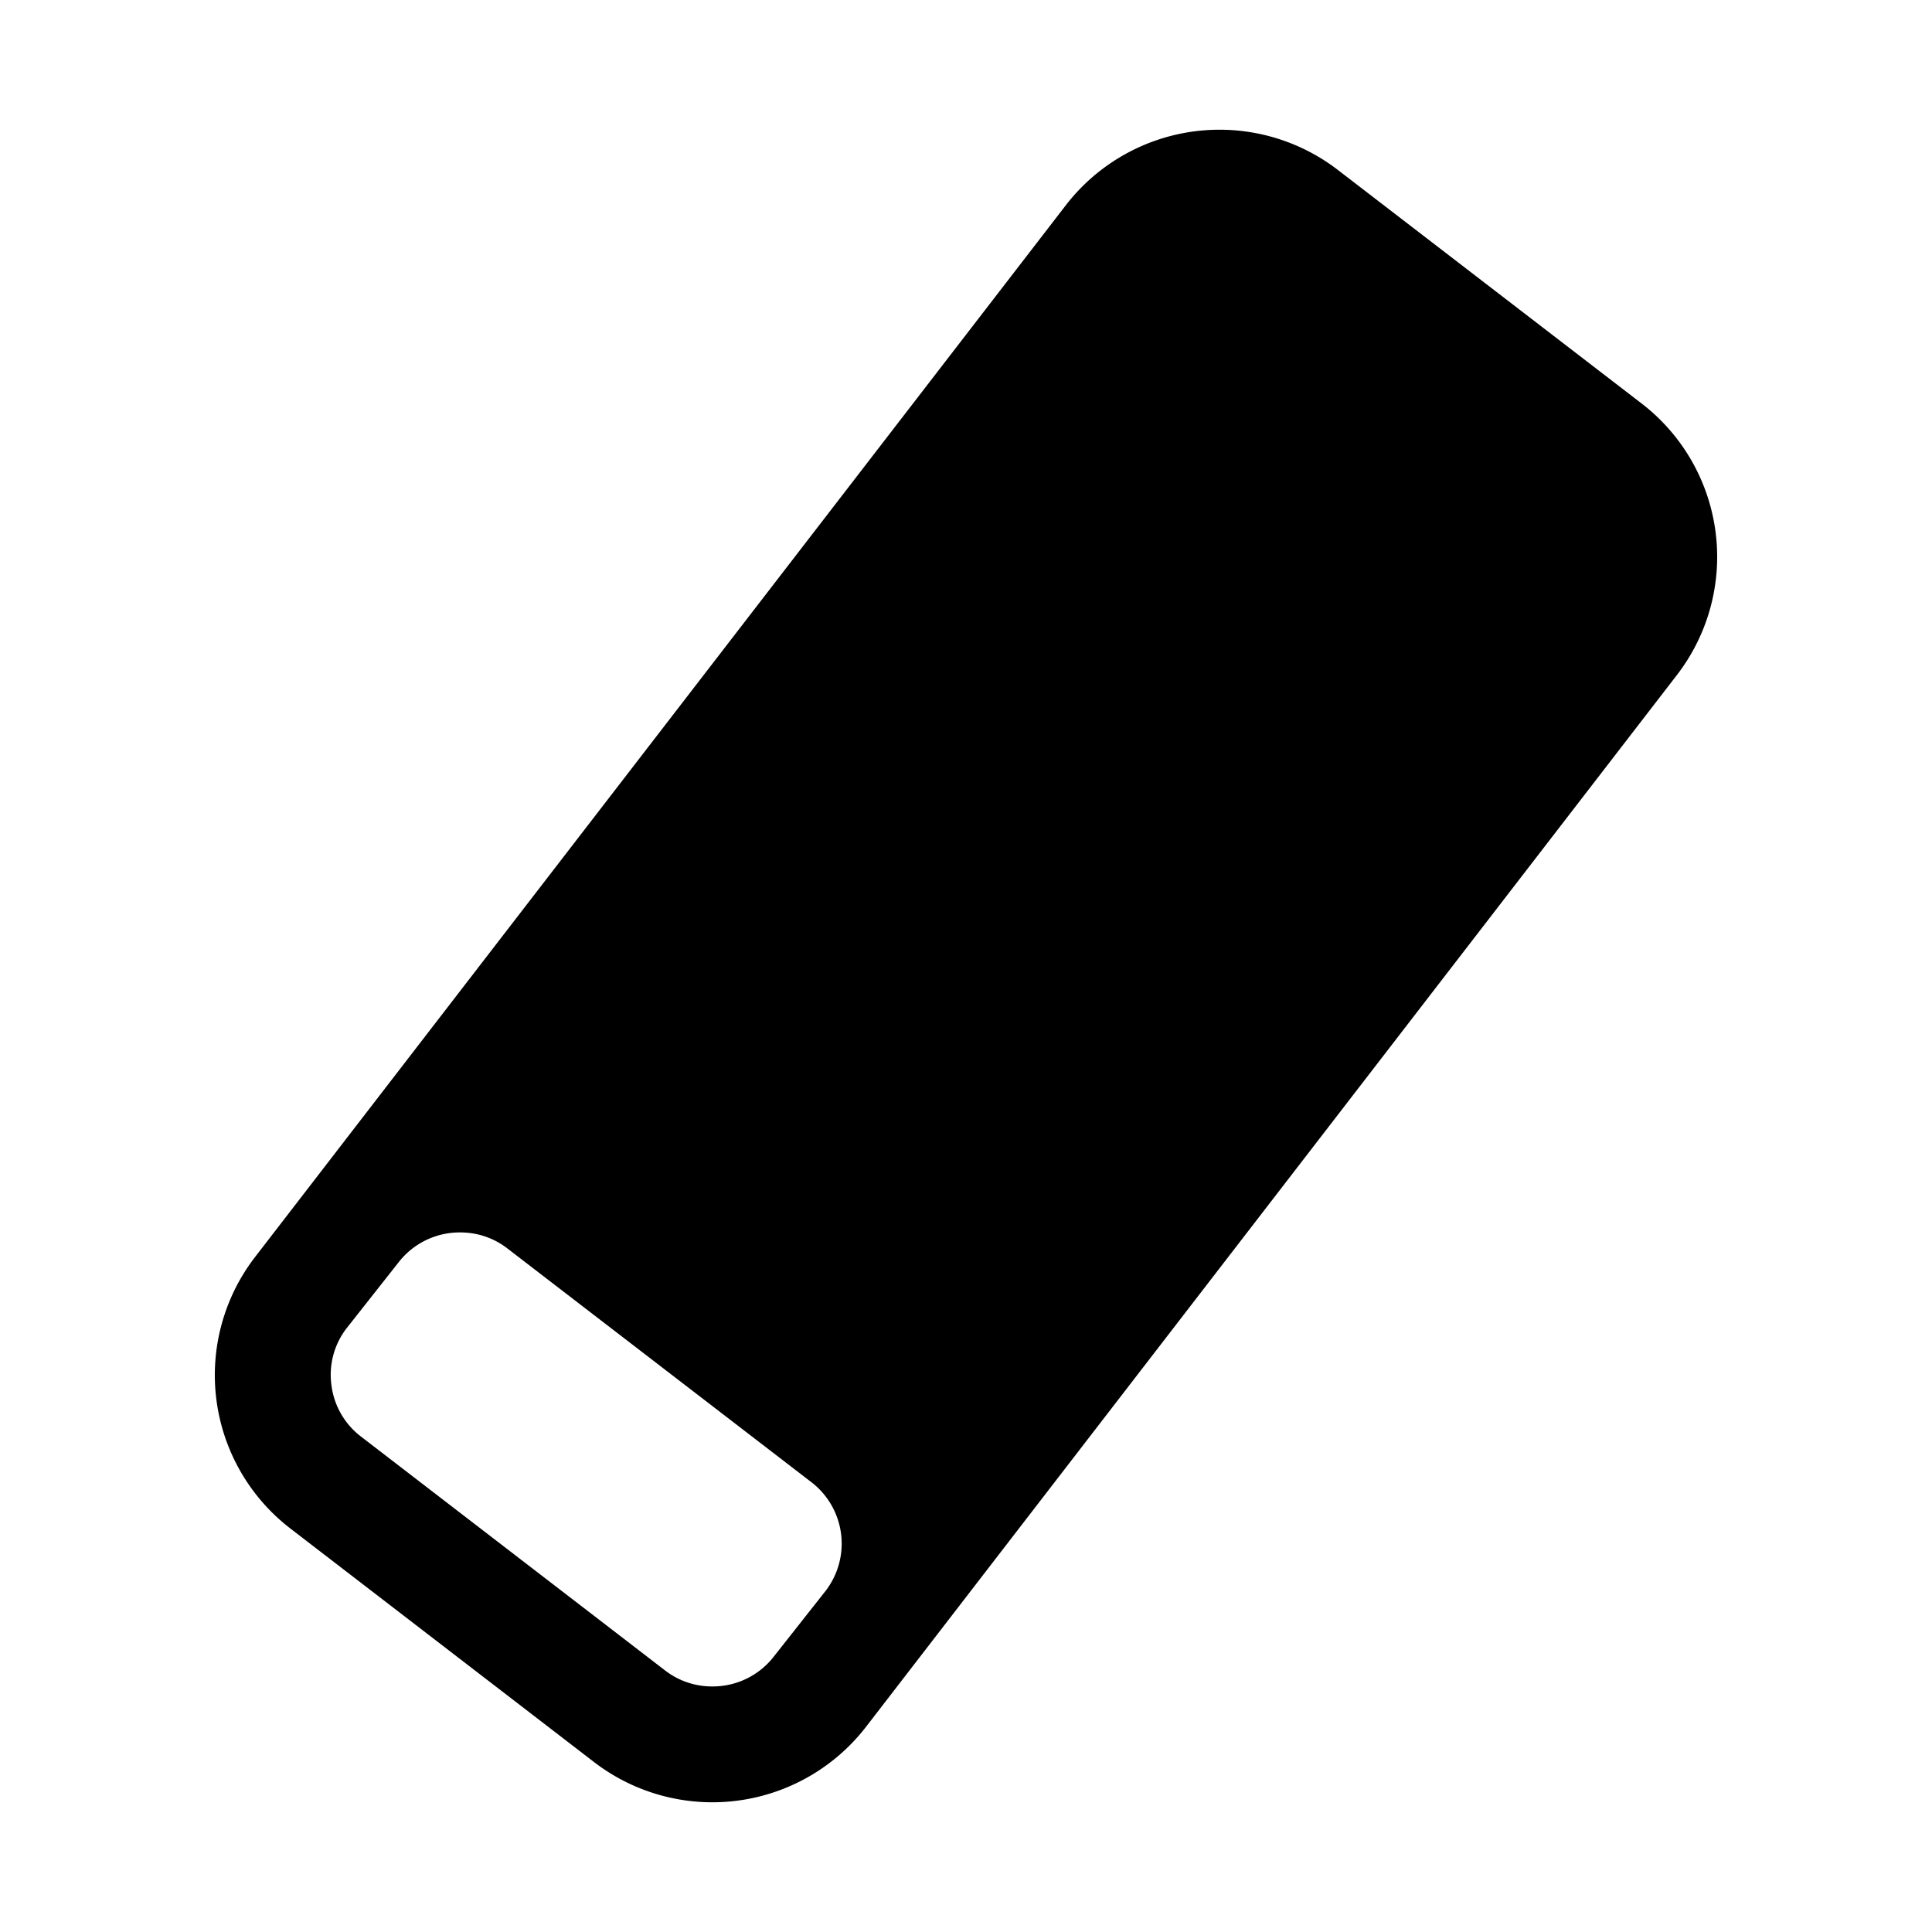 <?xml version="1.0" encoding="iso-8859-1"?>
<!-- Generator: www.svgicons.com -->
<svg xmlns="http://www.w3.org/2000/svg" width="800" height="800" viewBox="0 0 20 20">
<path fill="currentColor" d="m16.998 4.18l-3.154-2.425a2.01 2.01 0 0 0-2.807.365l-8.4 10.897a2.003 2.003 0 0 0 .365 2.803l3.153 2.425a2.01 2.01 0 0 0 2.807-.365l8.401-10.897a2.003 2.003 0 0 0-.365-2.803m-8.45 12.287l-.537.681a.8.8 0 0 1-.639.31a.793.793 0 0 1-.485-.164l-3.153-2.425a.792.792 0 0 1-.303-.53a.788.788 0 0 1 .157-.589l.537-.681a.801.801 0 0 1 .64-.311c.124 0 .309.029.485.164l3.154 2.425a.802.802 0 0 1 .144 1.12"/>
</svg>